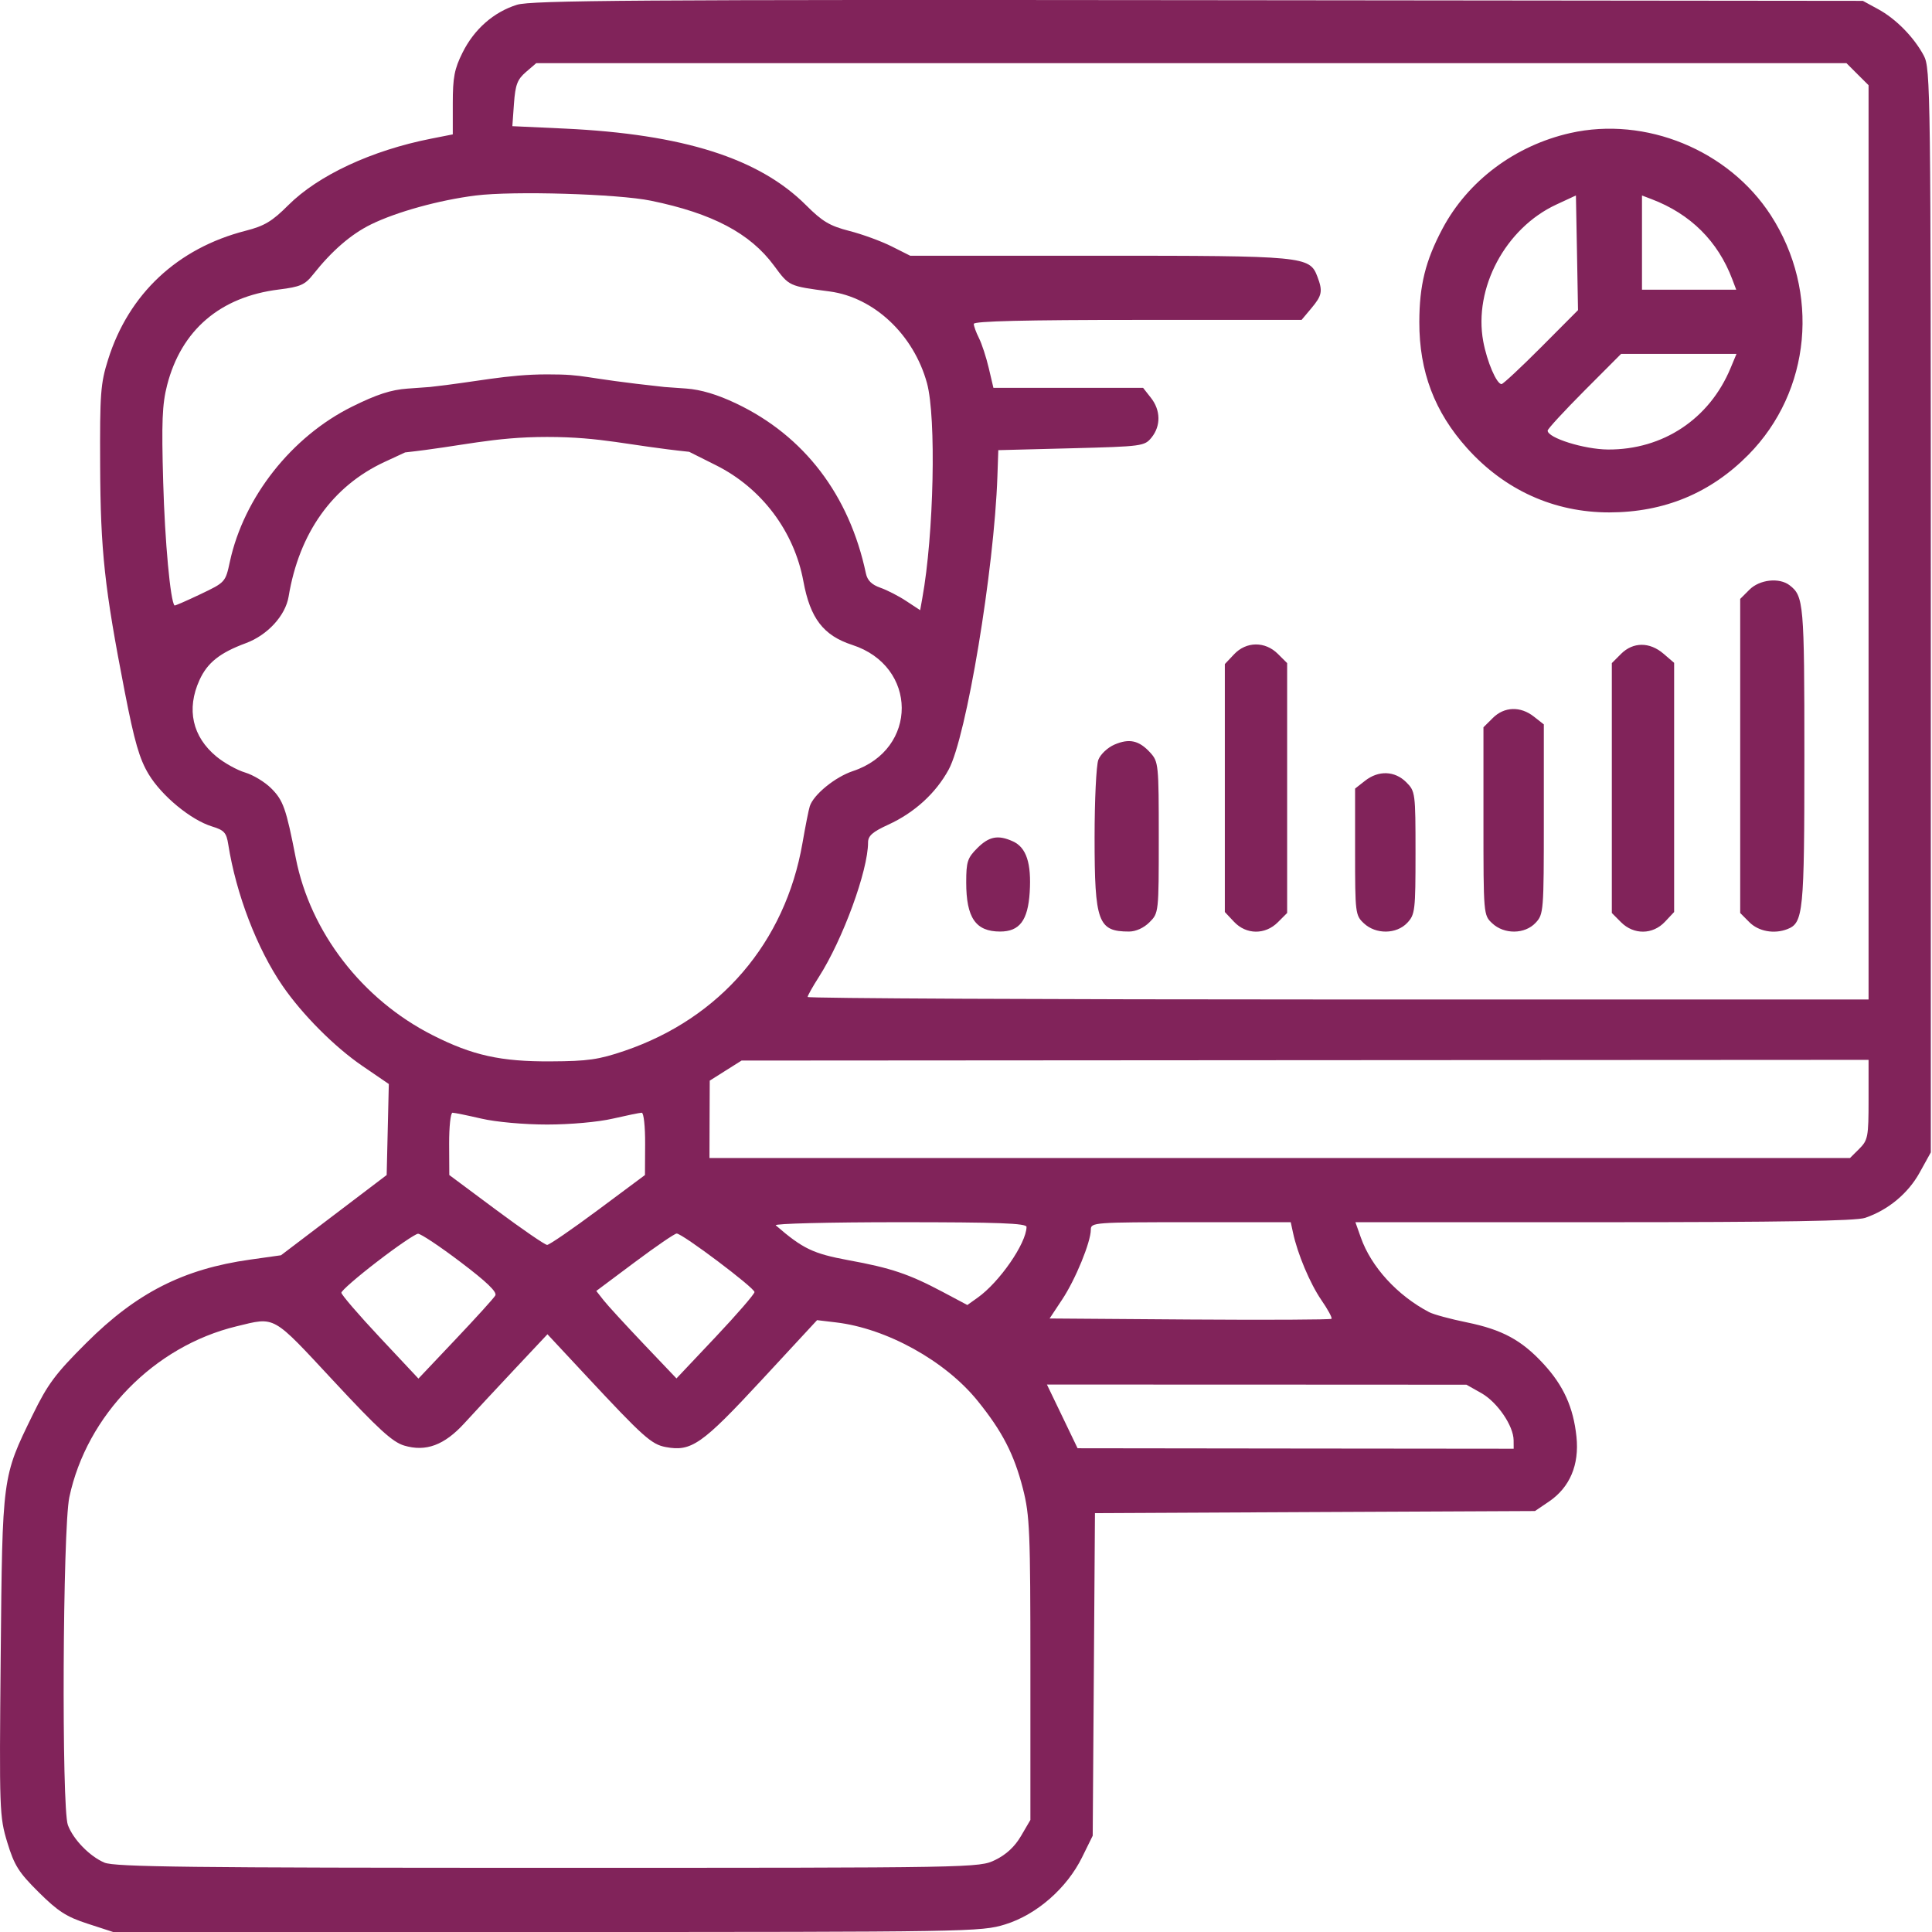 <svg width="36" height="36" viewBox="0 0 36 36" fill="none" xmlns="http://www.w3.org/2000/svg">
<path fill-rule="evenodd" clip-rule="evenodd" d="M9.633 0.089C9.2 0.224 8.836 0.543 8.619 0.98C8.467 1.284 8.437 1.443 8.437 1.925V2.504L8.032 2.584C6.923 2.803 5.928 3.267 5.369 3.826C5.07 4.125 4.928 4.21 4.577 4.3C3.308 4.625 2.399 5.475 2.015 6.697C1.873 7.146 1.86 7.329 1.866 8.669C1.873 10.27 1.947 10.951 2.325 12.893C2.506 13.82 2.598 14.141 2.769 14.425C3.012 14.83 3.557 15.279 3.951 15.4C4.177 15.469 4.219 15.515 4.253 15.733C4.4 16.663 4.79 17.679 5.266 18.371C5.636 18.908 6.234 19.508 6.752 19.862L7.245 20.199L7.225 21.047L7.205 21.895L6.221 22.642L5.236 23.39L4.661 23.471C3.416 23.646 2.544 24.09 1.609 25.023C1.032 25.598 0.89 25.789 0.61 26.362C0.039 27.53 0.045 27.489 0.013 30.854C-0.014 33.743 -0.01 33.848 0.136 34.331C0.267 34.76 0.347 34.888 0.722 35.26C1.08 35.615 1.239 35.718 1.632 35.845L2.108 36H10.189C18.103 36 18.28 35.997 18.731 35.858C19.316 35.677 19.88 35.184 20.164 34.606L20.361 34.206L20.382 31.2L20.403 28.195L24.503 28.175L28.602 28.156L28.862 27.98C29.251 27.716 29.43 27.296 29.375 26.771C29.318 26.225 29.134 25.818 28.76 25.413C28.353 24.971 27.992 24.776 27.334 24.641C27.028 24.579 26.712 24.493 26.63 24.45C26.038 24.14 25.55 23.607 25.357 23.059L25.256 22.774H29.886C33.21 22.774 34.583 22.751 34.754 22.693C35.184 22.546 35.554 22.239 35.77 21.849L35.978 21.473V11.378C35.978 1.667 35.973 1.273 35.847 1.036C35.664 0.693 35.325 0.348 34.993 0.169L34.712 0.016L22.331 0.003C11.876 -0.008 9.9 0.006 9.633 0.089ZM9.8 1.342C9.64 1.48 9.603 1.578 9.577 1.929L9.547 2.351L10.522 2.396C12.73 2.5 14.145 2.949 15.02 3.824C15.324 4.128 15.461 4.209 15.825 4.303C16.066 4.364 16.42 4.494 16.612 4.59L16.96 4.765H20.474C24.304 4.765 24.403 4.774 24.547 5.153C24.651 5.426 24.635 5.506 24.435 5.744L24.253 5.961H21.199C19.113 5.961 18.145 5.984 18.145 6.035C18.145 6.075 18.188 6.194 18.241 6.299C18.294 6.403 18.376 6.655 18.424 6.858L18.511 7.227H19.905H21.3L21.446 7.413C21.628 7.644 21.633 7.935 21.458 8.152C21.327 8.313 21.288 8.319 19.963 8.353L18.602 8.388L18.585 8.88C18.525 10.618 18.007 13.734 17.677 14.34C17.437 14.781 17.041 15.142 16.553 15.366C16.258 15.501 16.175 15.574 16.175 15.698C16.175 16.222 15.704 17.509 15.256 18.208C15.143 18.385 15.049 18.552 15.049 18.577C15.049 18.603 19.497 18.624 24.933 18.624H34.818V10.106V1.588L34.612 1.383L34.406 1.177H22.199H9.992L9.8 1.342ZM29.26 2.479C28.23 2.712 27.352 3.369 26.877 4.264C26.561 4.86 26.448 5.317 26.447 6.001C26.445 6.922 26.731 7.677 27.337 8.351C28.04 9.134 28.961 9.549 29.988 9.548C31.012 9.546 31.873 9.189 32.58 8.473C33.747 7.29 33.92 5.441 32.997 4.012C32.211 2.797 30.664 2.163 29.26 2.479ZM8.863 3.643C8.186 3.728 7.392 3.947 6.914 4.181C6.541 4.364 6.183 4.674 5.834 5.115C5.681 5.308 5.597 5.345 5.194 5.395C4.103 5.53 3.378 6.151 3.114 7.176C3.022 7.534 3.009 7.864 3.041 8.986C3.072 10.093 3.175 11.204 3.252 11.282C3.26 11.29 3.476 11.195 3.733 11.073C4.199 10.851 4.201 10.849 4.284 10.463C4.545 9.263 5.435 8.135 6.561 7.577C7.019 7.35 7.285 7.263 7.594 7.241L8.009 7.211C8.863 7.119 9.435 6.976 10.195 6.976C10.956 6.976 10.763 7.037 12.381 7.211L12.788 7.24C13.061 7.26 13.366 7.351 13.717 7.518C14.984 8.12 15.826 9.223 16.135 10.685C16.162 10.815 16.243 10.895 16.403 10.951C16.529 10.995 16.748 11.107 16.889 11.201L17.146 11.37L17.186 11.145C17.401 9.964 17.448 7.781 17.273 7.139C17.025 6.236 16.288 5.542 15.46 5.431C14.693 5.329 14.709 5.337 14.422 4.949C13.977 4.346 13.274 3.975 12.13 3.74C11.514 3.613 9.56 3.555 8.863 3.643ZM28.999 3.812C28.052 4.251 27.455 5.369 27.638 6.361C27.709 6.742 27.887 7.157 27.979 7.157C28.008 7.157 28.34 6.847 28.718 6.468L29.404 5.779L29.385 4.71L29.365 3.642L28.999 3.812ZM30.596 4.521V5.398H31.474H32.352L32.279 5.205C32.011 4.494 31.499 3.986 30.773 3.71L30.596 3.643V4.521ZM29.522 7.281C29.146 7.659 28.838 7.993 28.838 8.024C28.838 8.16 29.519 8.373 29.962 8.376C30.987 8.382 31.853 7.807 32.247 6.858L32.357 6.594H31.282H30.207L29.522 7.281ZM7.169 8.606C6.197 9.056 5.574 9.929 5.378 11.116C5.319 11.471 4.986 11.834 4.582 11.984C4.095 12.164 3.864 12.349 3.717 12.672C3.47 13.215 3.584 13.728 4.035 14.099C4.177 14.216 4.417 14.35 4.568 14.395C4.718 14.44 4.937 14.572 5.054 14.69C5.278 14.913 5.331 15.064 5.511 15.986C5.781 17.369 6.749 18.624 8.059 19.288C8.804 19.666 9.331 19.783 10.266 19.777C10.954 19.774 11.158 19.744 11.637 19.581C13.421 18.974 14.631 17.561 14.953 15.709C15.007 15.397 15.068 15.088 15.089 15.024C15.157 14.808 15.561 14.478 15.893 14.368C17.112 13.963 17.104 12.413 15.88 12.017C15.343 11.842 15.097 11.523 14.97 10.831C14.798 9.9 14.192 9.095 13.343 8.67L12.842 8.419C11.678 8.297 11.223 8.142 10.195 8.142C9.172 8.142 8.619 8.313 7.549 8.43L7.169 8.606ZM32.598 10.988L32.426 11.16V14.086V17.012L32.598 17.185C32.768 17.355 33.057 17.408 33.302 17.314C33.603 17.198 33.622 17.014 33.622 14.085C33.622 11.237 33.61 11.108 33.346 10.905C33.154 10.758 32.788 10.798 32.598 10.988ZM22.994 12.193L22.823 12.374V14.684V16.994L22.994 17.176C23.221 17.418 23.574 17.422 23.811 17.185L23.984 17.012V14.684V12.356L23.811 12.184C23.574 11.947 23.221 11.95 22.994 12.193ZM30.206 12.184L30.034 12.356V14.684V17.012L30.206 17.185C30.443 17.422 30.797 17.418 31.024 17.176L31.195 16.994V14.672V12.351L30.997 12.181C30.739 11.959 30.43 11.96 30.206 12.184ZM27.815 13.38L27.642 13.552V15.302C27.642 17.04 27.643 17.053 27.805 17.204C28.028 17.414 28.413 17.41 28.614 17.195C28.763 17.036 28.767 16.982 28.767 15.265V13.498L28.582 13.353C28.331 13.155 28.028 13.166 27.815 13.38ZM20.765 13.875C20.637 13.931 20.505 14.056 20.466 14.158C20.427 14.259 20.396 14.911 20.396 15.607C20.396 17.184 20.46 17.358 21.038 17.358C21.166 17.358 21.314 17.29 21.419 17.185C21.591 17.013 21.592 17.005 21.592 15.606C21.592 14.246 21.587 14.194 21.434 14.025C21.225 13.796 21.043 13.755 20.765 13.875ZM25.435 14.549L25.25 14.694V15.873C25.25 17.014 25.255 17.056 25.413 17.204C25.636 17.414 26.021 17.41 26.223 17.195C26.367 17.041 26.376 16.966 26.376 15.89C26.376 14.771 26.372 14.745 26.203 14.575C25.989 14.362 25.686 14.351 25.435 14.549ZM18.21 15.804C18.027 15.987 18.004 16.058 18.004 16.441C18.004 17.102 18.18 17.358 18.635 17.358C18.998 17.358 19.153 17.152 19.187 16.628C19.221 16.085 19.125 15.792 18.875 15.678C18.598 15.552 18.43 15.584 18.21 15.804ZM13.521 19.949L13.225 20.136L13.222 20.857L13.22 21.578H23.846H34.472L34.645 21.406C34.806 21.244 34.818 21.185 34.818 20.491V19.749L24.318 19.755L13.818 19.762L13.521 19.949ZM8.369 21.315L8.372 21.895L9.247 22.546C9.729 22.904 10.155 23.197 10.195 23.197C10.235 23.197 10.662 22.904 11.143 22.546L12.018 21.895L12.021 21.315C12.023 20.995 11.995 20.734 11.958 20.734C11.922 20.734 11.68 20.784 11.419 20.844C11.148 20.907 10.626 20.954 10.195 20.954C9.764 20.954 9.243 20.907 8.971 20.844C8.711 20.784 8.469 20.734 8.432 20.734C8.396 20.734 8.368 20.995 8.369 21.315ZM14.455 22.832C14.96 23.269 15.151 23.36 15.81 23.482C16.605 23.627 16.938 23.74 17.566 24.073L18.025 24.317L18.217 24.18C18.625 23.89 19.123 23.169 19.128 22.862C19.129 22.794 18.609 22.774 16.759 22.774C15.455 22.774 14.418 22.8 14.455 22.832ZM20.326 22.912C20.326 23.143 20.039 23.844 19.791 24.216L19.558 24.568L22.169 24.587C23.605 24.597 24.793 24.591 24.81 24.574C24.828 24.557 24.743 24.4 24.622 24.225C24.41 23.916 24.177 23.363 24.093 22.968L24.051 22.774H22.189C20.384 22.774 20.326 22.779 20.326 22.912ZM7.03 23.507C6.662 23.789 6.361 24.051 6.361 24.088C6.361 24.125 6.684 24.501 7.079 24.922L7.797 25.688L8.486 24.96C8.865 24.56 9.2 24.191 9.229 24.14C9.267 24.076 9.07 23.886 8.582 23.517C8.196 23.224 7.839 22.987 7.789 22.989C7.739 22.992 7.397 23.224 7.03 23.507ZM11.827 23.52L11.111 24.055L11.246 24.227C11.32 24.322 11.657 24.688 11.993 25.042L12.605 25.685L13.332 24.915C13.731 24.492 14.058 24.114 14.059 24.076C14.06 23.997 12.715 22.985 12.609 22.985C12.572 22.985 12.22 23.226 11.827 23.52ZM4.407 24.714C2.872 25.085 1.616 26.37 1.292 27.898C1.168 28.485 1.145 33.689 1.265 34.008C1.367 34.278 1.671 34.59 1.945 34.707C2.132 34.788 3.54 34.804 10.206 34.804C18.22 34.804 18.242 34.804 18.546 34.657C18.749 34.558 18.909 34.41 19.025 34.211L19.2 33.912V31.098C19.2 28.525 19.188 28.238 19.061 27.74C18.896 27.097 18.677 26.672 18.215 26.101C17.613 25.357 16.52 24.752 15.577 24.641L15.225 24.599L14.185 25.722C13.08 26.915 12.882 27.053 12.406 26.964C12.139 26.914 11.988 26.779 10.917 25.63L10.201 24.862L9.579 25.524C9.237 25.888 8.82 26.337 8.653 26.52C8.28 26.929 7.935 27.057 7.531 26.936C7.313 26.871 7.047 26.627 6.212 25.729C5.062 24.493 5.14 24.536 4.407 24.714ZM19.794 26.393L20.079 26.986L24.142 26.991L28.205 26.995L28.204 26.837C28.202 26.568 27.901 26.128 27.605 25.96L27.325 25.802L23.417 25.8L19.508 25.799L19.794 26.393Z" fill="#81235A"/>
</svg>
